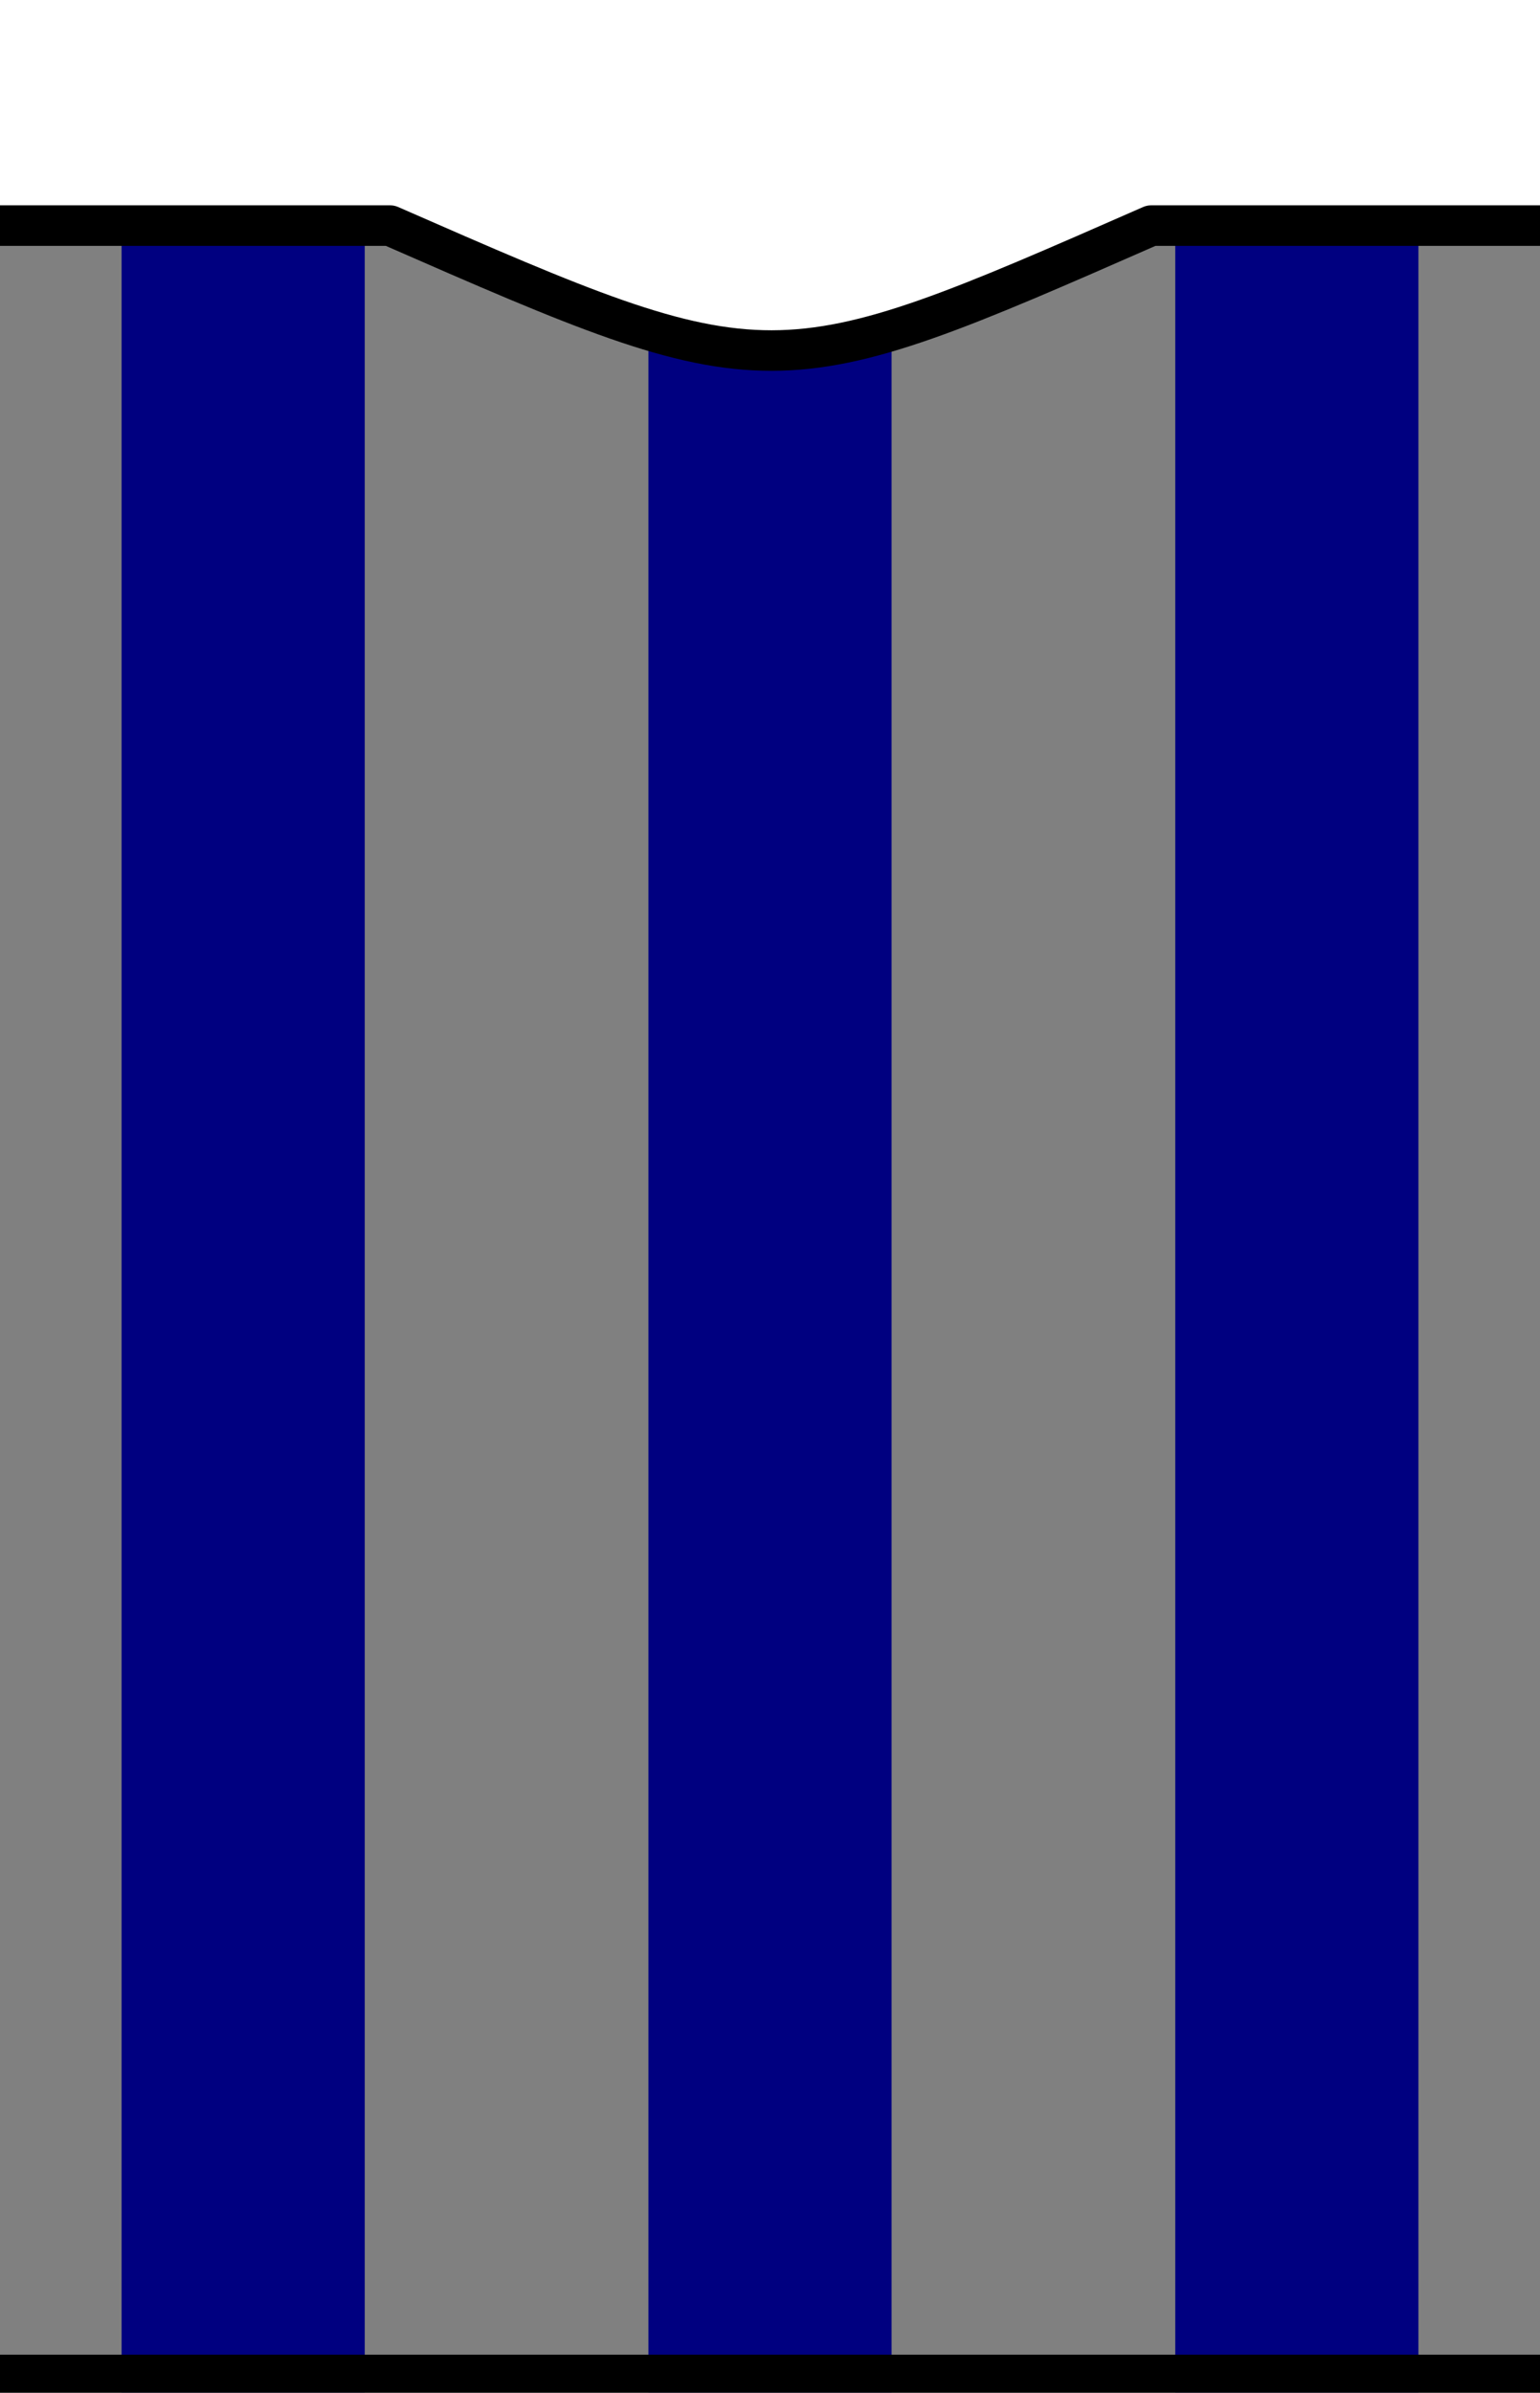 <?xml version="1.0" encoding="UTF-8" standalone="no"?>
<!-- Created with Inkscape (http://www.inkscape.org/) -->
<svg
   xmlns:dc="http://purl.org/dc/elements/1.1/"
   xmlns:cc="http://web.resource.org/cc/"
   xmlns:rdf="http://www.w3.org/1999/02/22-rdf-syntax-ns#"
   xmlns:svg="http://www.w3.org/2000/svg"
   xmlns="http://www.w3.org/2000/svg"
   xmlns:sodipodi="http://sodipodi.sourceforge.net/DTD/sodipodi-0.dtd"
   xmlns:inkscape="http://www.inkscape.org/namespaces/inkscape"
   version="1.0"
   width="38"
   height="59"
   id="svg10284"
   sodipodi:version="0.32"
   inkscape:version="0.45.1"
   sodipodi:docname="Kit_body_navystripes.svg"
   inkscape:output_extension="org.inkscape.output.svg.inkscape"
   sodipodi:docbase="C:\Users\Virgile\Wikipedia\football kit">
  <rect width="100%" height="100%" fill="#808080" stroke="none"/>
  <sodipodi:namedview
     inkscape:window-height="1000"
     inkscape:window-width="1400"
     inkscape:pageshadow="2"
     inkscape:pageopacity="0.0"
     guidetolerance="10.0"
     gridtolerance="10.0"
     objecttolerance="10.0"
     borderopacity="1.0"
     bordercolor="#666666"
     pagecolor="#ffffff"
     id="base"
     inkscape:zoom="11.923845"
     inkscape:cx="43.196106"
     inkscape:cy="24.799856"
     inkscape:window-x="-8"
     inkscape:window-y="-8"
     inkscape:current-layer="svg10284" />
  <defs
     id="defs10287" />
  <rect
     style="opacity:1;fill:#000080;fill-opacity:1;stroke:none;stroke-width:1;stroke-linejoin:round;stroke-miterlimit:4;stroke-dasharray:none;stroke-dashoffset:0;stroke-opacity:1"
     id="rect7488"
     width="6"
     height="54"
     x="3"
     y="5" />
  <rect
     style="opacity:1;fill:#000080;fill-opacity:1;stroke:none;stroke-width:1;stroke-linejoin:round;stroke-miterlimit:4;stroke-dasharray:none;stroke-dashoffset:0;stroke-opacity:1"
     id="rect7492"
     width="6"
     height="54"
     x="16"
     y="5" />
  <rect
     style="opacity:1;fill:#000080;fill-opacity:1;stroke:none;stroke-width:1;stroke-linejoin:round;stroke-miterlimit:4;stroke-dasharray:none;stroke-dashoffset:0;stroke-opacity:1"
     id="rect7490"
     width="6"
     height="54"
     x="29"
     y="5" />
  <path
     d="M -3.5,-1.406 L -3.5,60.5 L 39.562,60.5 L 39.562,58.562 L -1.906,58.562 L -1.906,5.563 L 9.625,5.563 C 19.033,9.683 19.072,9.659 28.406,5.563 L 39.562,5.563 L 39.562,-1.406 L -3.5,-1.406 z "
     style="opacity:1;color:#000000;fill:#ffffff;fill-opacity:1;fill-rule:nonzero;stroke:#000000;stroke-width:1;stroke-linecap:square;stroke-linejoin:round;marker:none;marker-start:none;marker-mid:none;marker-end:none;stroke-miterlimit:4;stroke-dasharray:none;stroke-dashoffset:0;stroke-opacity:1;visibility:visible;display:inline;overflow:visible"
     id="rect12067" />
</svg>
